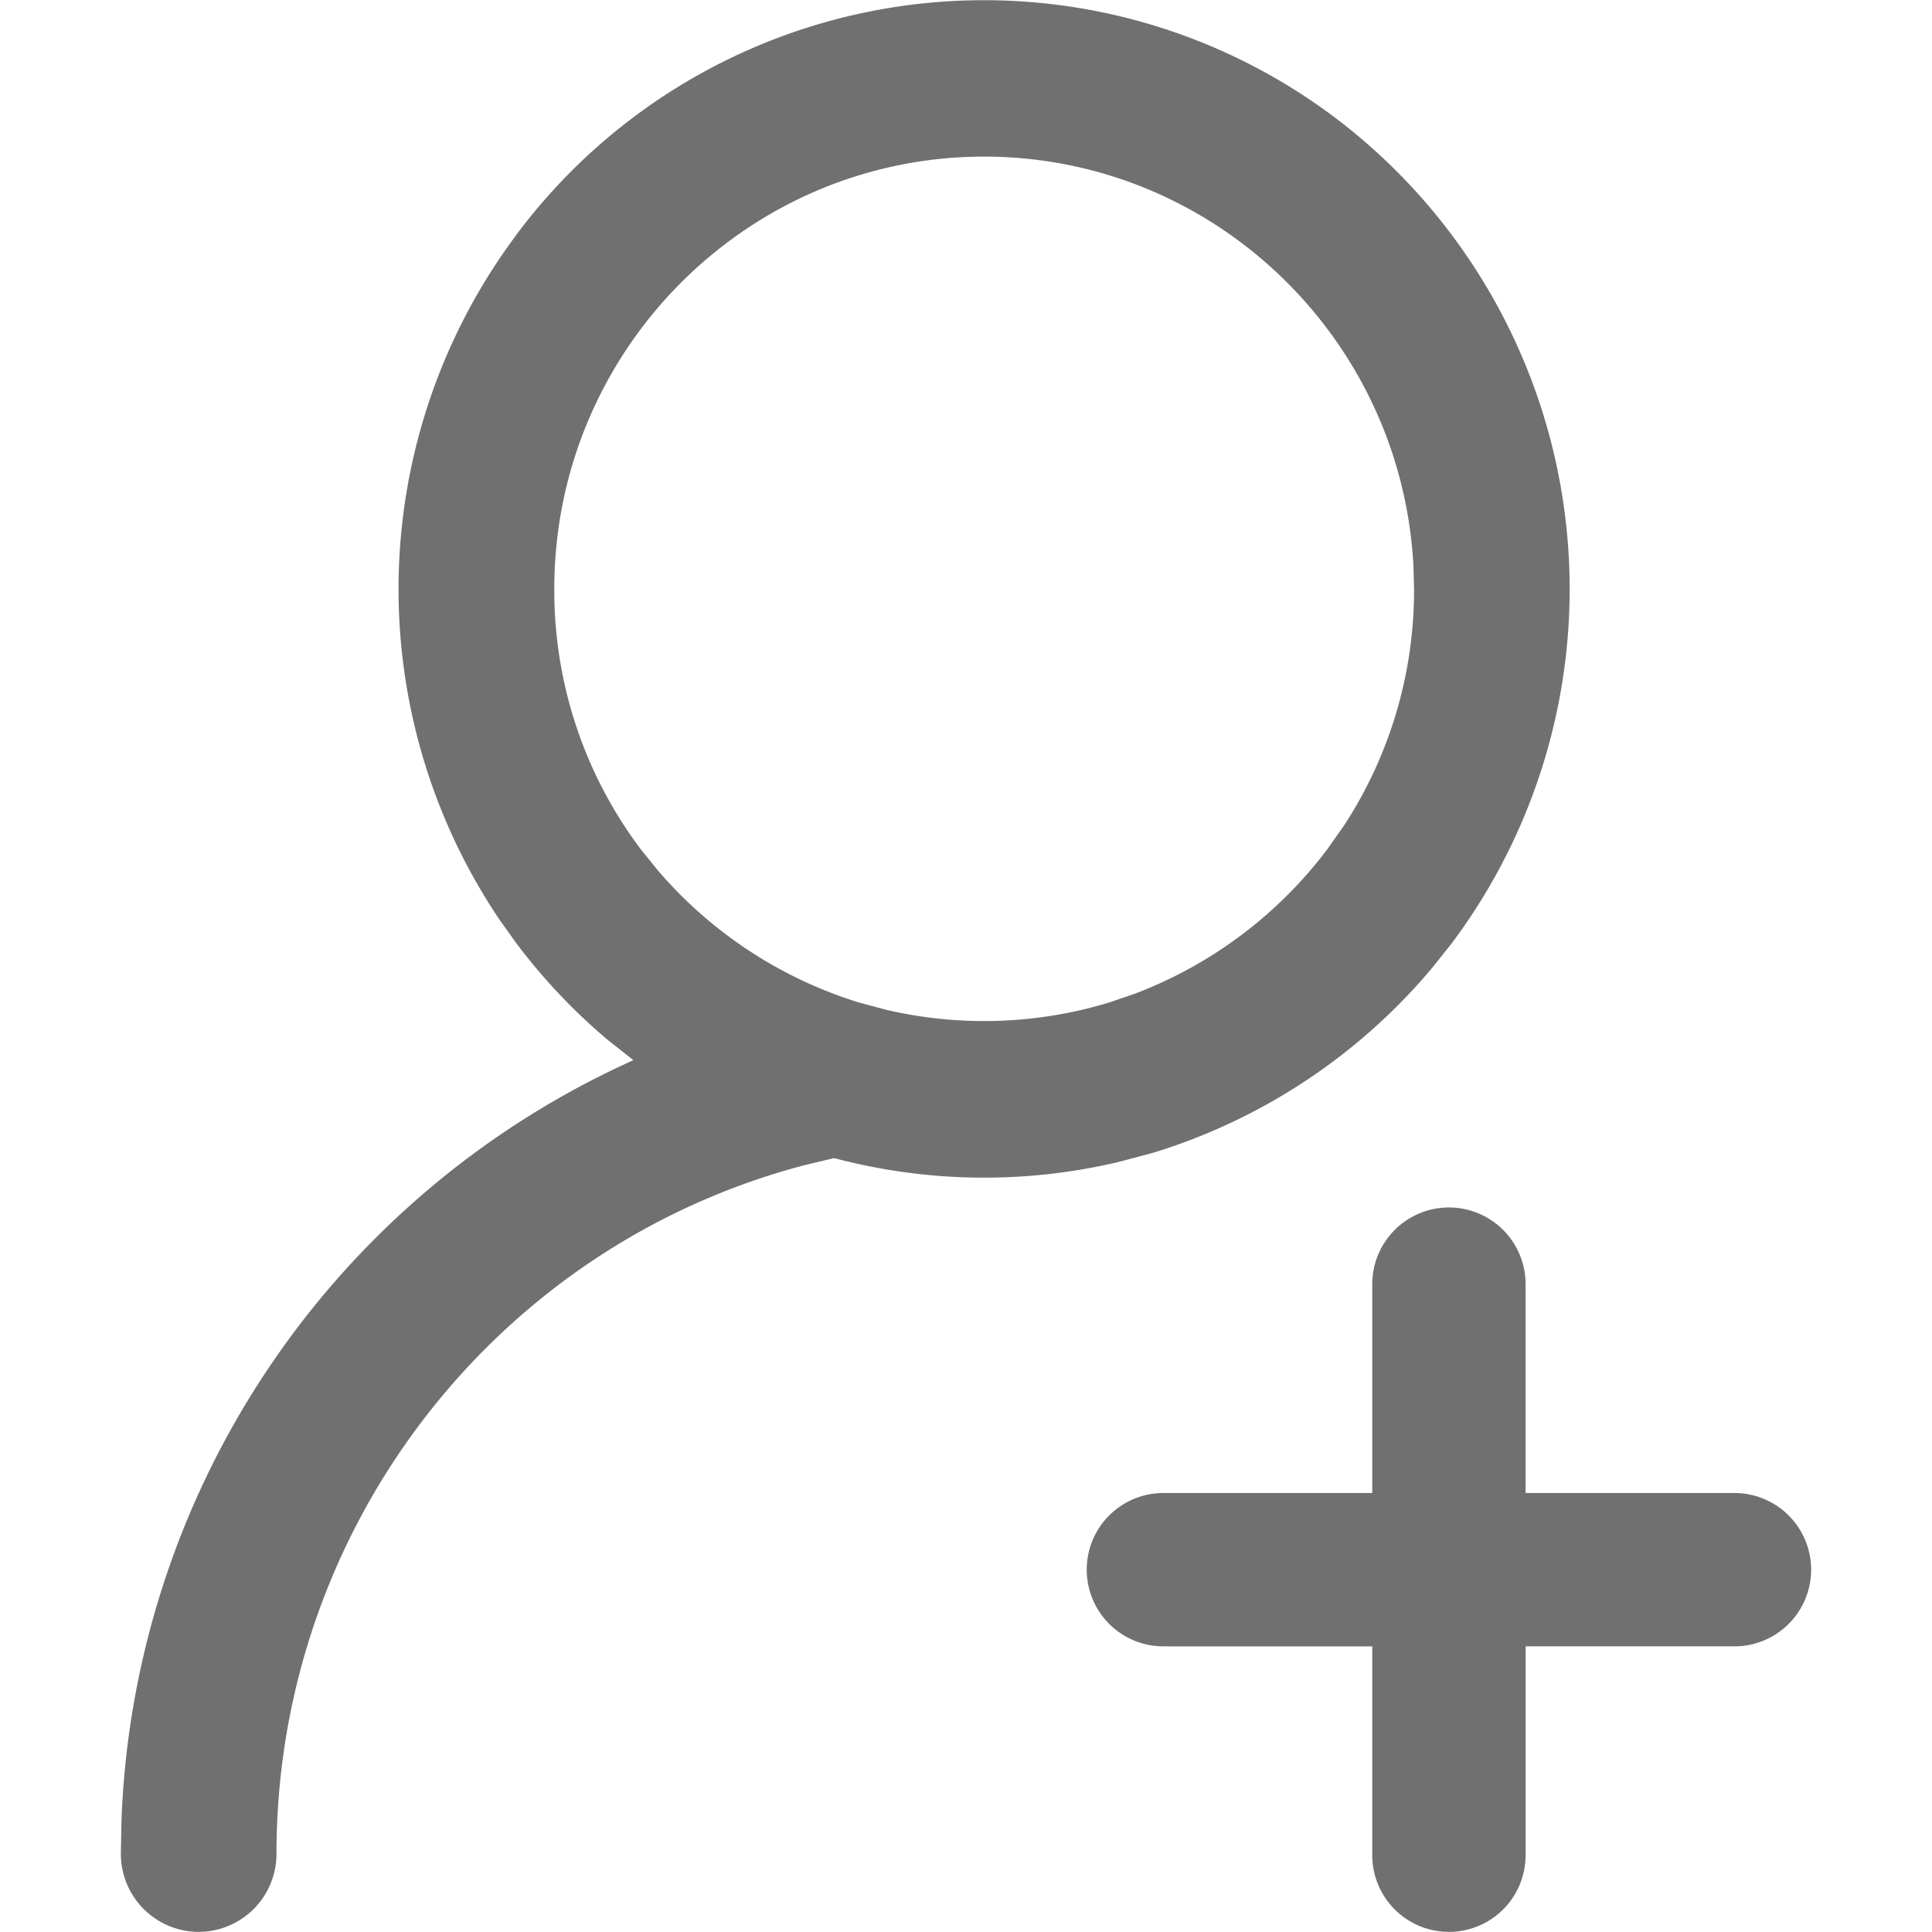 <?xml version="1.0" standalone="no"?><!DOCTYPE svg PUBLIC "-//W3C//DTD SVG 1.1//EN" "http://www.w3.org/Graphics/SVG/1.1/DTD/svg11.dtd"><svg t="1605429607435" class="icon" viewBox="0 0 1024 1024" version="1.1" xmlns="http://www.w3.org/2000/svg" p-id="37714" xmlns:xlink="http://www.w3.org/1999/xlink" width="200" height="200"><defs><style type="text/css"></style></defs><path d="M919.303 791.329h-110.705v-110.705a40.634 40.634 0 1 0-81.269 0v110.705h-110.705a40.634 40.634 0 1 0 0 81.269h110.705v110.705a40.634 40.634 0 1 0 81.269 0v-110.705h110.705a40.634 40.634 0 1 0 0-81.269zM273.697 124.414a309.205 309.205 0 0 1 434.563-61.559 313.236 313.236 0 0 1 61.239 437.059l-10.239 12.862a312.724 312.724 0 0 1-147.883 98.162l-18.493 4.927a309.909 309.909 0 0 1-150.763-2.048l-15.038 3.583c-164.009 42.682-280.537 192.421-280.537 365.069a41.338 41.338 0 0 1-41.274 41.466 41.338 41.338 0 0 1-41.21-41.466l0.32-17.534a460.544 460.544 0 0 1 271.322-403.016L321.947 551.042a312.596 312.596 0 0 1-48.249-51.065l-8.959-12.542a313.492 313.492 0 0 1 8.959-362.957z m247.901-41.402c-125.614 0-227.808 102.77-227.808 229.088a227.872 227.872 0 0 0 45.69 137.837l9.151 11.326a229.664 229.664 0 0 0 106.993 70.198l14.462 3.839c38.715 8.959 79.221 7.679 117.424-3.839l13.694-4.671a229.856 229.856 0 0 0 102.386-76.789l8.575-12.158a227.936 227.936 0 0 0 37.307-125.678l-0.32-12.158C742.816 179.254 643.182 83.012 521.599 83.012z" p-id="37715" fill="#707070"></path></svg>